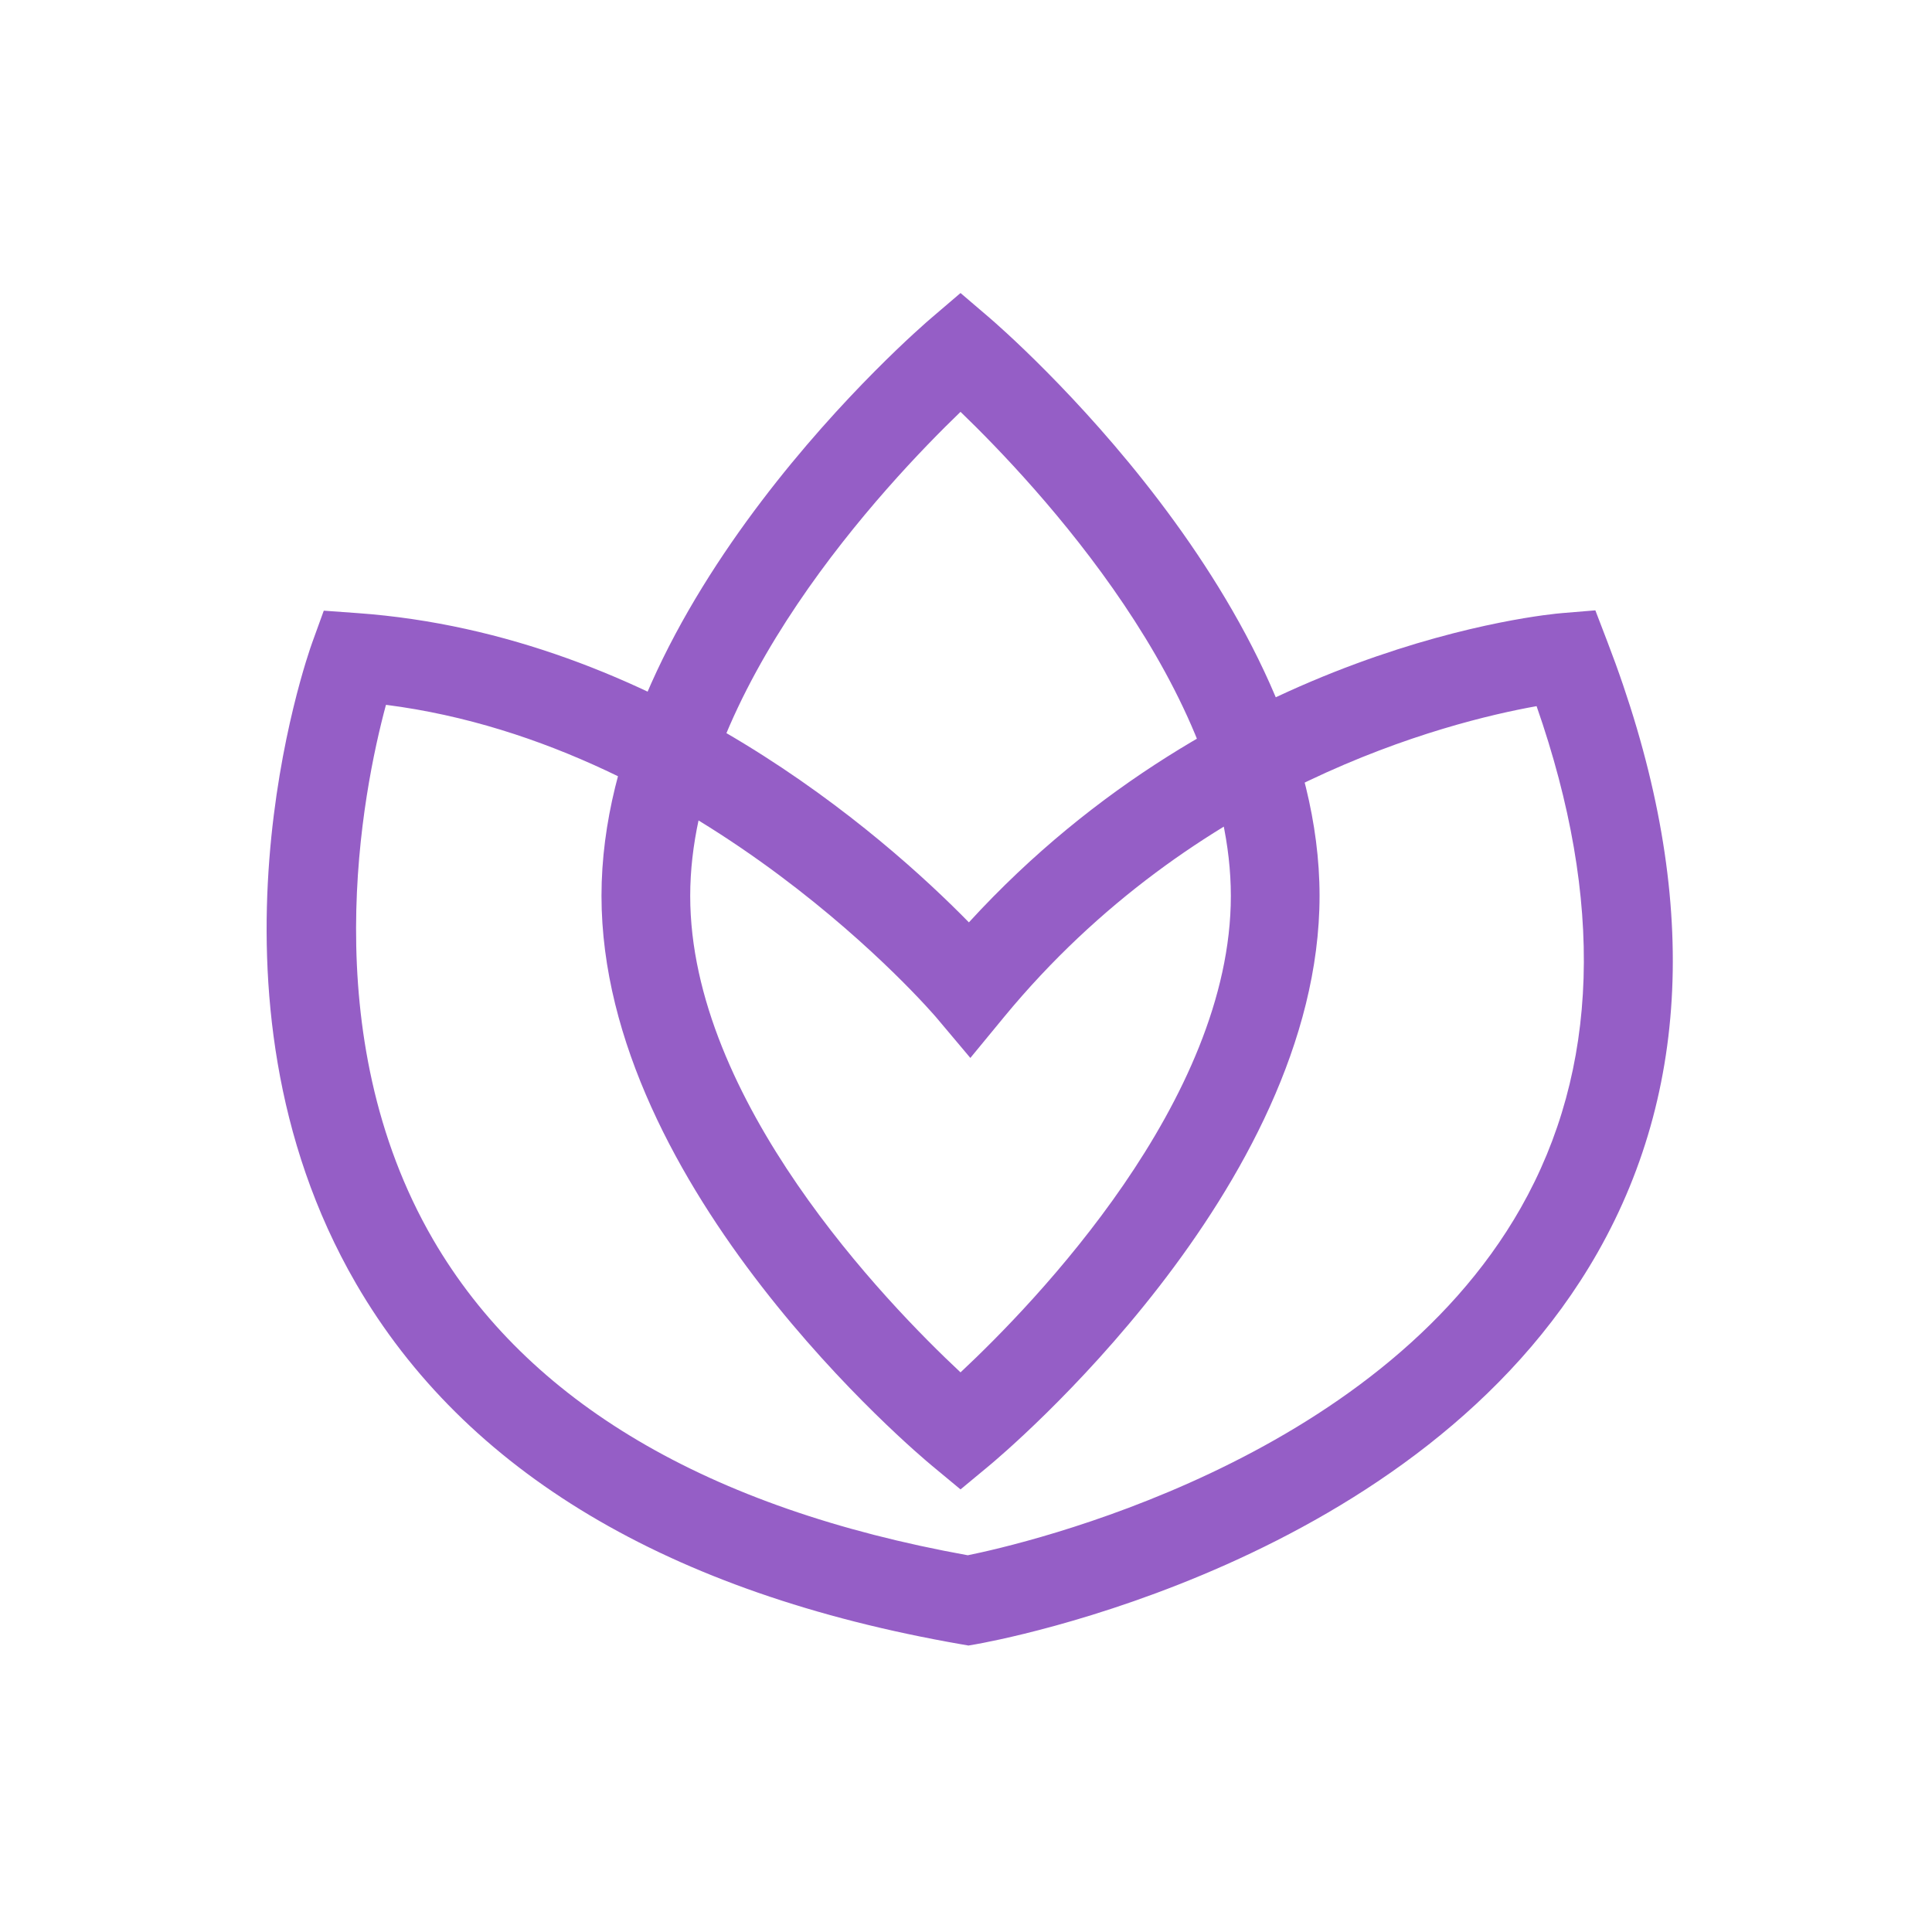 <svg xmlns="http://www.w3.org/2000/svg" id="_&#x5716;&#x5C64;_1" data-name="&#x5716;&#x5C64; 1" viewBox="0 0 120 120"><defs><style> .cls-1 { fill: none; } .cls-2 { fill: #955ec6; } </style></defs><path class="cls-2" d="M60.12,102.2l-.47-.08c-18.13-3.17-30.76-10.71-37.54-22.4-10.42-17.98-3.03-38.95-2.71-39.83l.71-1.96,2.08.15c18.61,1.33,32.76,13.87,37.99,19.21,15.82-17.28,35.96-19.14,36.85-19.21l2.06-.17.74,1.93c5.62,14.6,5.42,27.36-.59,37.94-11.04,19.42-37.52,24.15-38.64,24.35l-.47.08ZM23.97,43.79c-1.45,5.38-4.47,20.47,2.93,33.2,5.87,10.09,17.04,16.69,33.21,19.61,3.41-.69,25.34-5.71,34.35-21.58,4.87-8.58,5.2-19.06.98-31.16-5.55.99-21.24,4.95-33.07,19.3l-2.1,2.55-2.13-2.53c-.15-.17-14.43-16.88-34.15-19.4Z"></path><path class="cls-2" d="M59.66,92.51l-1.76-1.46c-.84-.69-20.54-17.21-20.54-35.41s19.67-35.2,20.51-35.91l1.79-1.53,1.79,1.53c.84.72,20.51,17.74,20.51,35.91s-19.7,34.72-20.54,35.41l-1.76,1.46ZM59.66,25.58c-4.66,4.49-16.79,17.38-16.79,30.07s12.16,25.26,16.79,29.59c4.63-4.33,16.79-16.9,16.79-29.59s-12.13-25.58-16.79-30.07Z"></path><rect class="cls-1" x="14.62" y="14.62" width="90.76" height="90.76"></rect></svg>